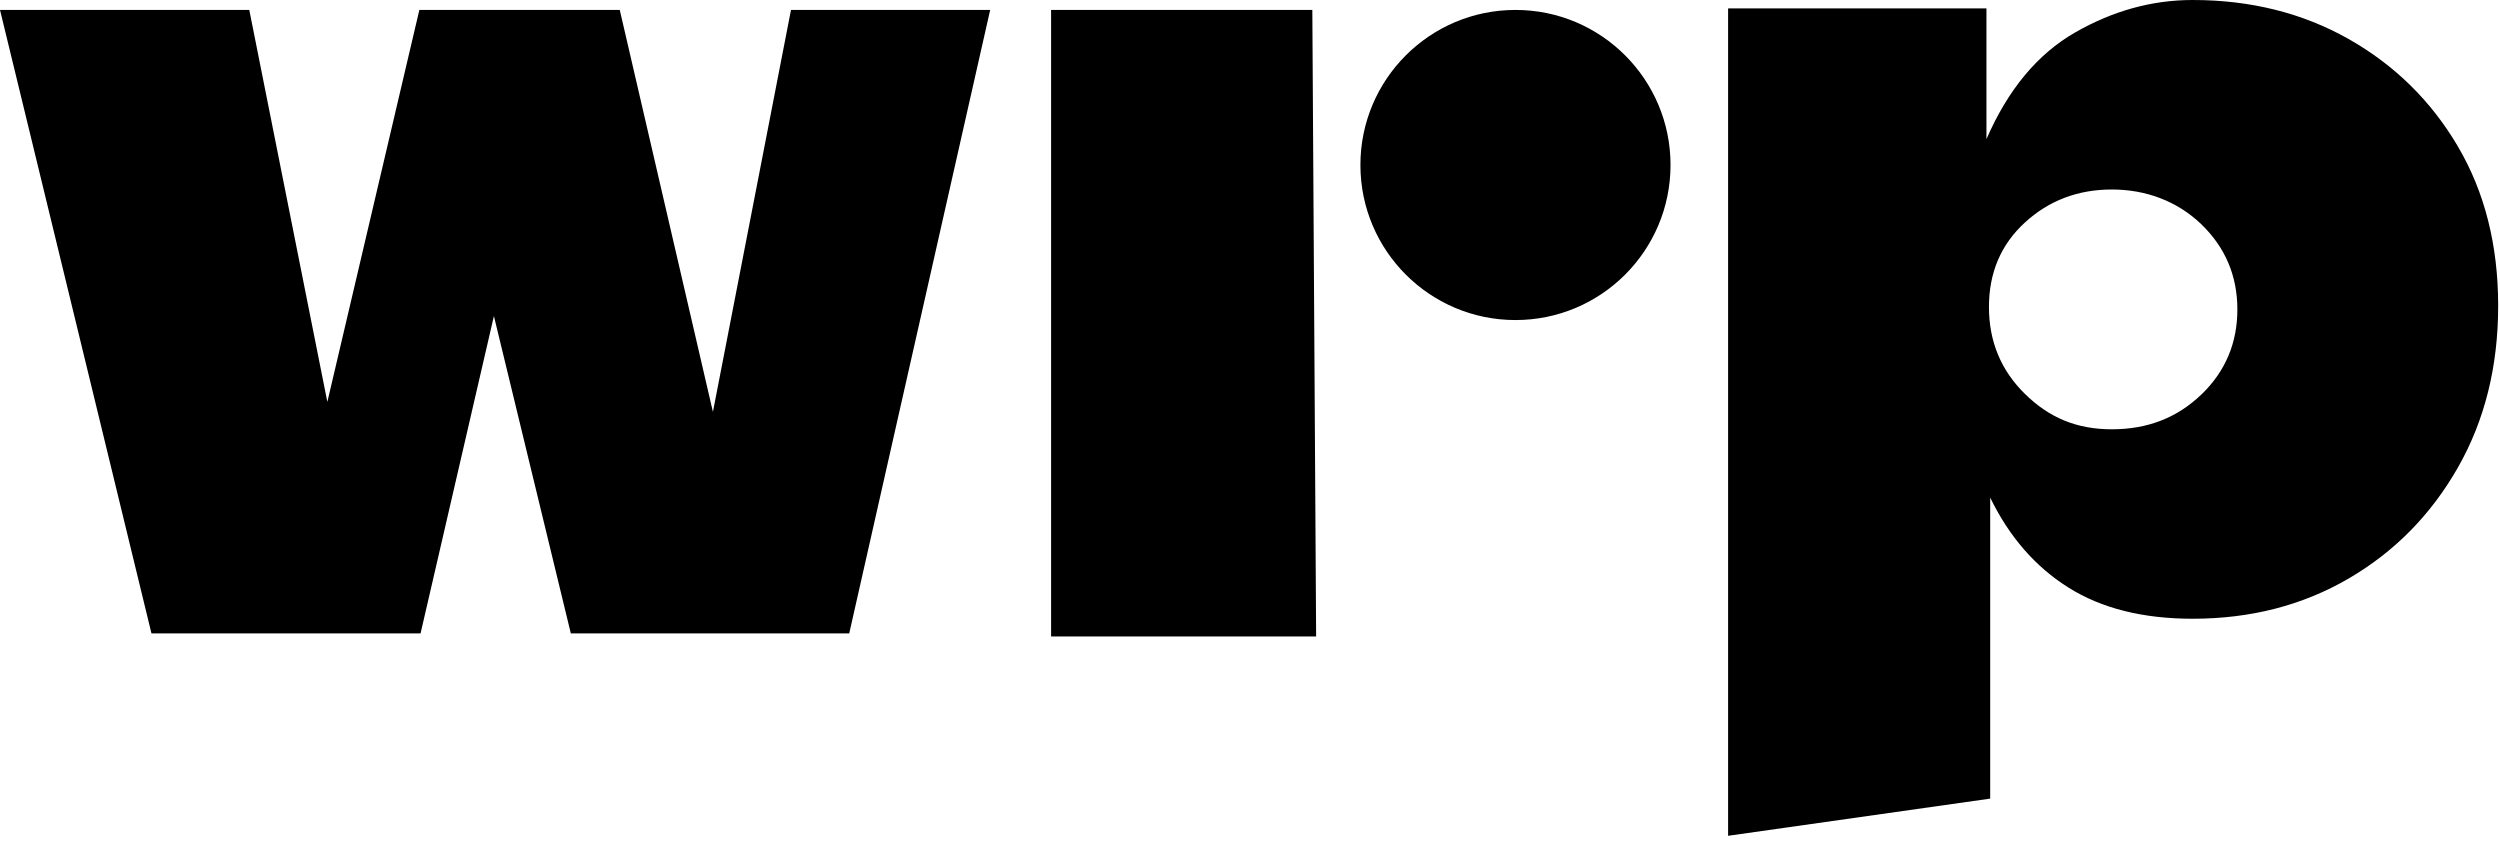 <svg xmlns="http://www.w3.org/2000/svg" width="195" height="66" viewBox="0 0 195 66" fill="none"><g clip-path="url(#clip0_2076_73064)"><path d="M55.608 32.126L48.341 0.775H32.71L25.533 31.348L19.444 0.775H0L11.814 49.404H32.804L38.525 24.653L44.524 49.404H66.24L77.234 0.775H61.697L55.608 32.126Z" fill="black"></path><path d="M81.986 0.775V49.643H102.658L102.362 0.775H81.986Z" fill="black"></path><path d="M191.71 11.41C189.611 7.855 186.77 5.067 183.185 3.039C179.6 1.014 175.548 0 171.027 0C167.861 0 164.811 0.842 161.87 2.526C158.929 4.21 156.624 6.987 154.943 10.852V0.655H134.792V65.192L155.235 62.292V38.813C156.721 41.871 158.757 44.21 161.339 45.83C163.921 47.454 167.15 48.262 171.027 48.262C175.548 48.262 179.6 47.218 183.185 45.13C186.77 43.042 189.611 40.157 191.71 36.478C193.809 32.8 194.857 28.59 194.857 23.852C194.857 19.115 193.806 14.969 191.71 11.414V11.41ZM171.704 30.772C169.83 32.583 167.506 33.485 164.729 33.485C161.952 33.485 159.819 32.564 157.948 30.727C156.074 28.889 155.138 26.629 155.138 23.946C155.138 21.263 156.074 19.066 157.948 17.352C159.819 15.638 162.08 14.781 164.729 14.781C167.379 14.781 169.83 15.687 171.704 17.494C173.576 19.302 174.515 21.517 174.515 24.137C174.515 26.756 173.579 28.972 171.704 30.779V30.772Z" fill="black"></path><path d="M118.207 24.964C124.887 24.964 130.301 19.549 130.301 12.869C130.301 6.19 124.887 0.775 118.207 0.775C111.527 0.775 106.112 6.19 106.112 12.869C106.112 19.549 111.527 24.964 118.207 24.964Z" fill="black"></path></g><defs><clipPath id="clip0_2076_73064"><rect width="194.857" height="65.192" fill="white"></rect></clipPath></defs></svg>